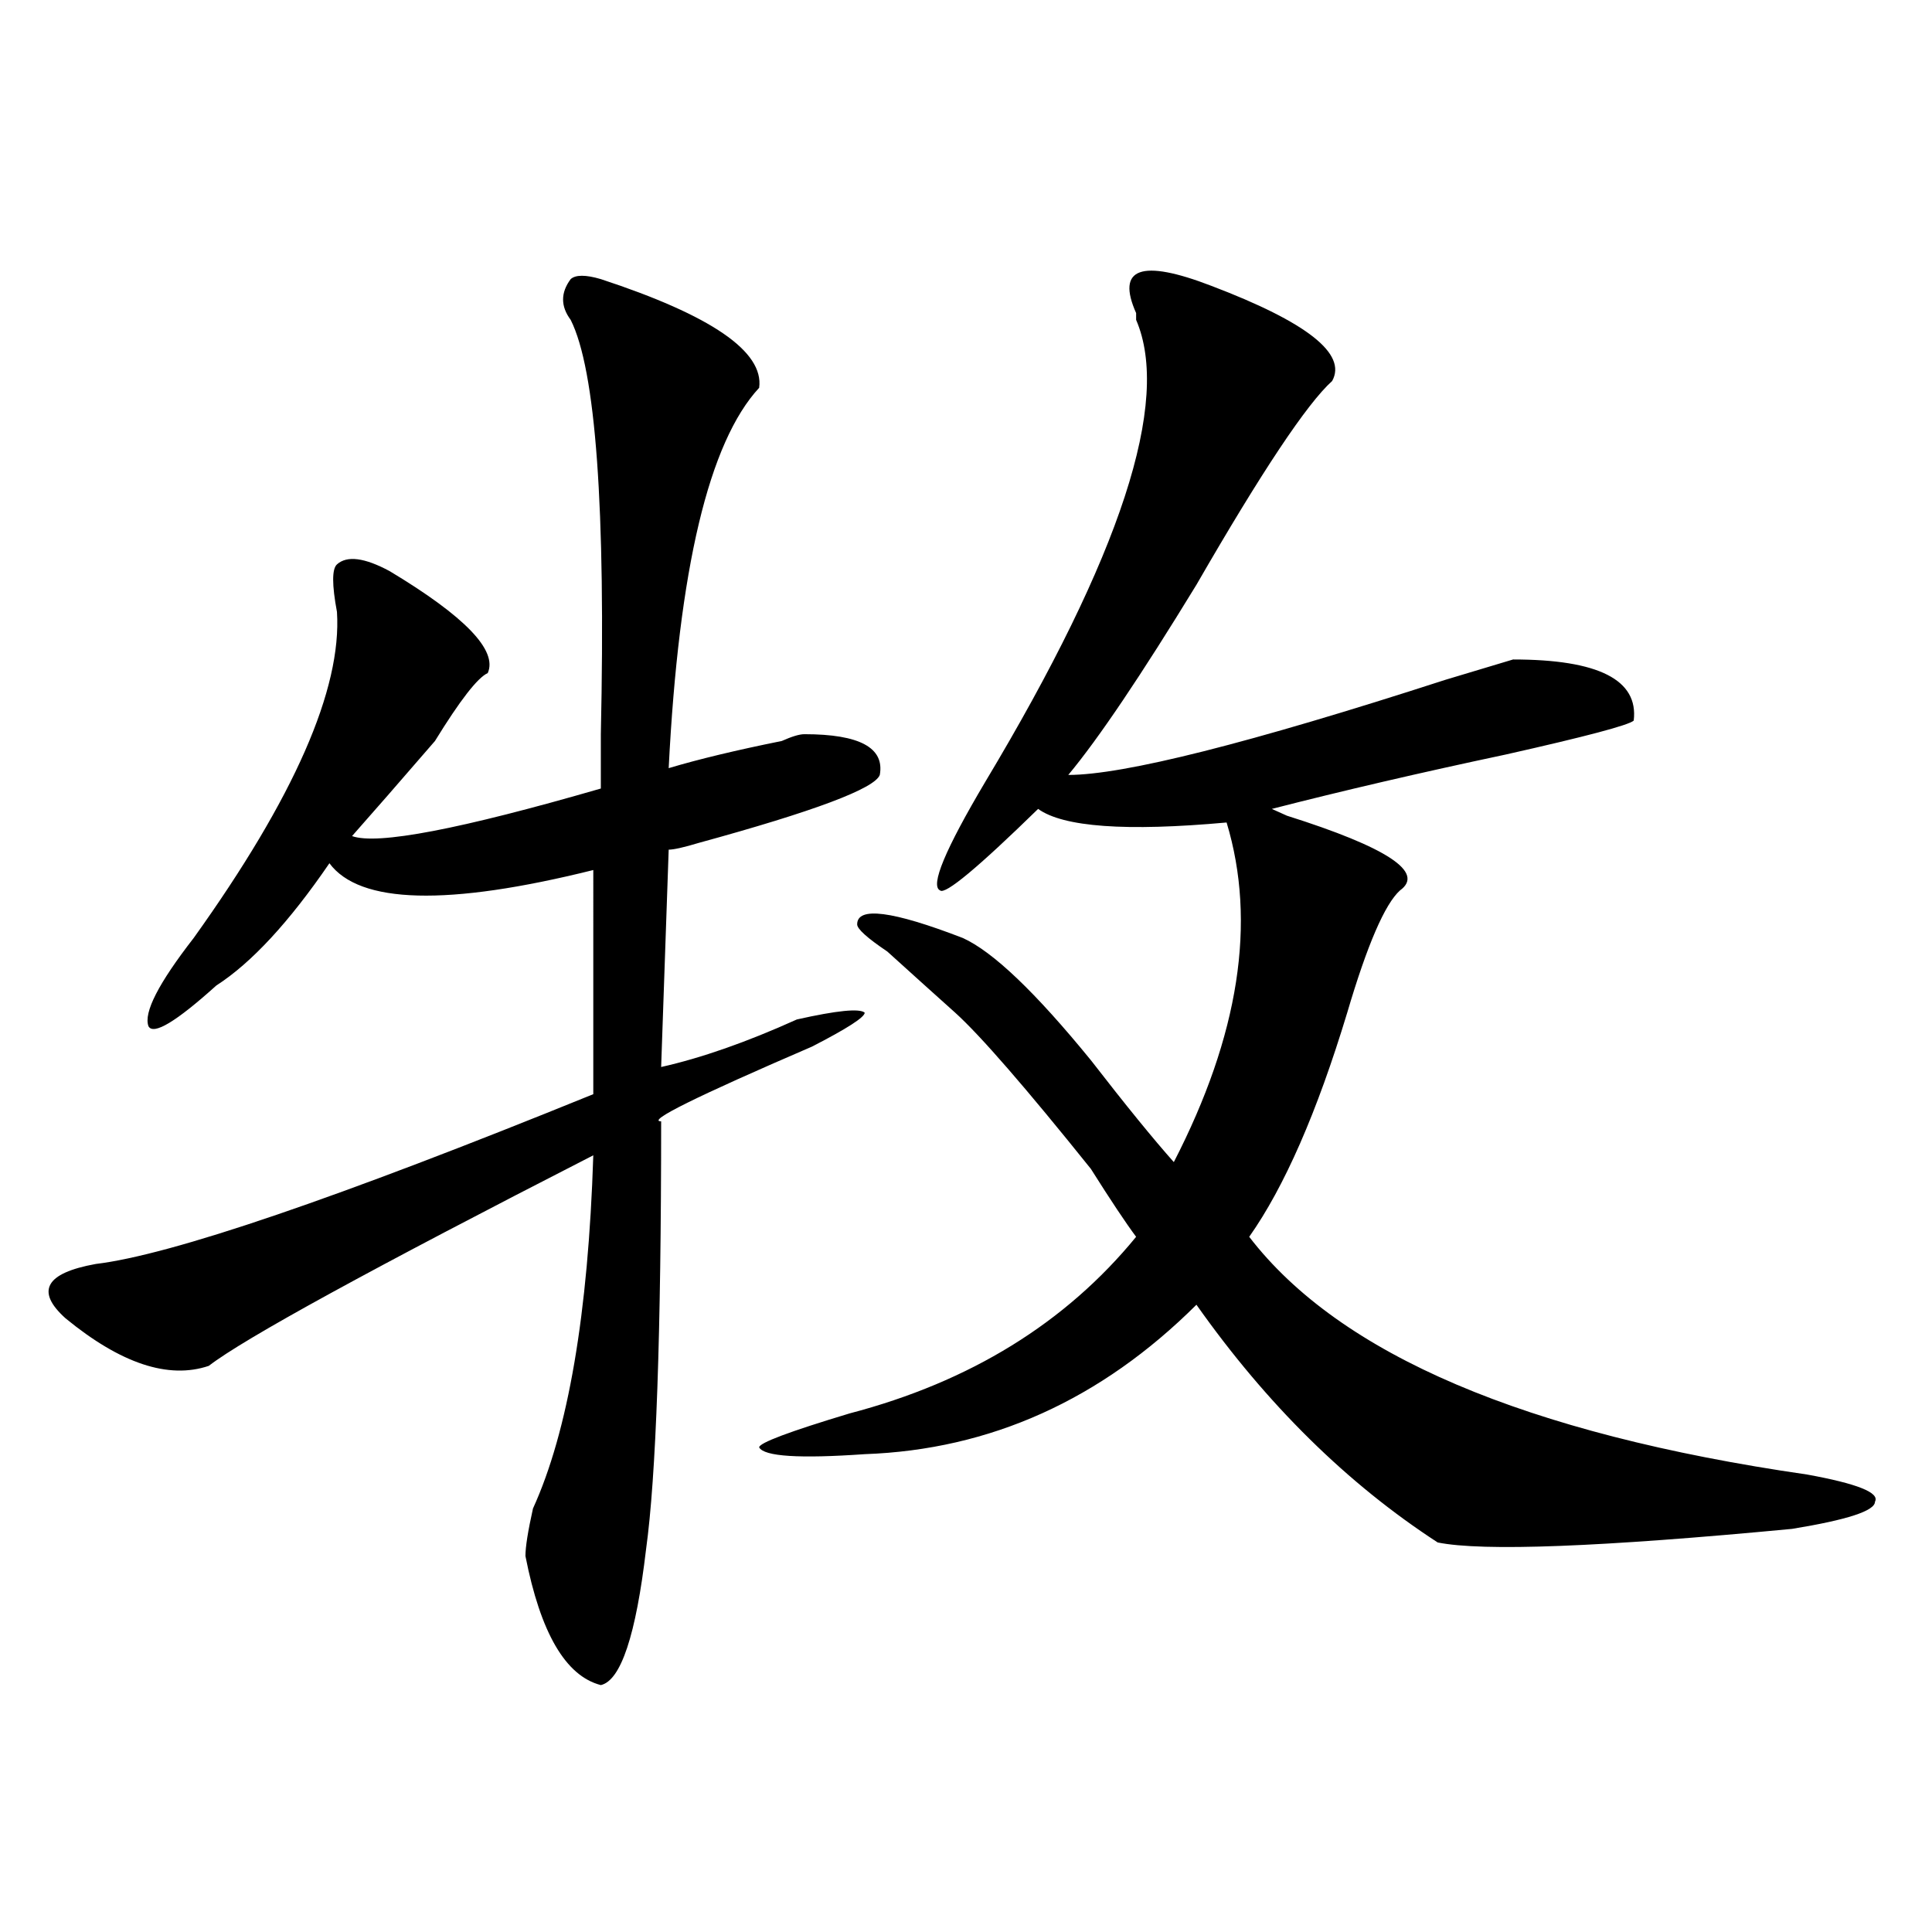 <?xml version="1.0" encoding="utf-8"?>
<!-- Generator: Adobe Illustrator 16.0.0, SVG Export Plug-In . SVG Version: 6.00 Build 0)  -->
<!DOCTYPE svg PUBLIC "-//W3C//DTD SVG 1.1//EN" "http://www.w3.org/Graphics/SVG/1.1/DTD/svg11.dtd">
<svg version="1.1" id="图层_1" xmlns="http://www.w3.org/2000/svg" xmlns:xlink="http://www.w3.org/1999/xlink" x="0px" y="0px"
	 width="1000px" height="1000px" viewBox="0 0 1000 1000" enable-background="new 0 0 1000 1000" xml:space="preserve">
<path d="M310.992,144.469c57.193,18.786,84.51,37.519,81.949,56.25c-26.036,28.125-41.646,93.769-46.828,196.875
	c15.609-4.669,35.121-9.339,58.535-14.063c5.183-2.308,9.085-3.516,11.707-3.516c28.597,0,41.584,7.031,39.023,21.094
	c-2.622,7.031-33.841,18.786-93.656,35.156c-7.805,2.362-13.049,3.516-15.609,3.516l-3.902,112.5
	c20.792-4.669,44.206-12.854,70.242-24.609c20.792-4.669,32.499-5.823,35.121-3.516c0,2.362-9.146,8.239-27.316,17.578
	c-59.877,25.817-85.852,38.672-78.047,38.672c0,110.192-2.622,184.021-7.805,221.484c-5.244,44.494-13.049,67.95-23.414,70.313
	c-18.231-4.725-31.219-26.972-39.023-66.797c0-4.669,1.28-12.854,3.902-24.609c18.17-39.825,28.597-100.745,31.219-182.813
	c-114.51,58.612-180.85,94.922-199.02,108.984c-20.854,7.031-45.548-1.153-74.145-24.609c-7.805-7.031-10.427-12.854-7.805-17.578
	c2.561-4.669,10.365-8.185,23.414-10.547c39.023-4.669,124.875-33.948,257.555-87.891V450.328
	c-75.486,18.786-120.973,17.578-136.582-3.516c-20.854,30.487-40.365,51.581-58.535,63.281
	c-20.854,18.786-32.561,25.817-35.121,21.094c-2.622-7.031,5.183-22.247,23.414-45.703c52.011-72.62,76.705-128.87,74.145-168.75
	c-2.622-14.063-2.622-22.247,0-24.609c5.183-4.669,14.268-3.516,27.316,3.516c39.023,23.456,55.913,41.034,50.73,52.734
	c-5.244,2.362-14.329,14.063-27.316,35.156c-18.231,21.094-32.561,37.519-42.926,49.219c12.987,4.724,55.913-3.516,128.777-24.609
	c0-4.669,0-14.063,0-28.125c2.561-117.169-2.622-188.636-15.609-214.453c-5.244-7.031-5.244-14.063,0-21.094
	C297.943,142.161,303.188,142.161,310.992,144.469z M627.082,147.984c49.389,18.786,70.242,35.156,62.438,49.219
	c-13.049,11.755-36.463,46.911-70.242,105.469c-28.658,46.911-50.73,79.706-66.34,98.438c28.597,0,93.656-16.37,195.117-49.219
	c15.609-4.669,27.316-8.185,35.121-10.547c44.206,0,64.998,10.547,62.438,31.641c-2.622,2.362-24.756,8.239-66.34,17.578
	c-44.268,9.394-84.571,18.786-120.973,28.125l7.805,3.516c52.011,16.425,71.522,29.333,58.535,38.672
	c-7.805,7.031-16.951,28.125-27.316,63.281c-15.609,51.581-32.561,90.253-50.73,116.016
	c46.828,60.974,143.045,101.953,288.773,123.047c25.975,4.724,37.682,9.394,35.121,14.063c0,4.724-14.329,9.394-42.926,14.063
	c-98.9,9.394-159.996,11.755-183.41,7.031c-46.828-30.433-88.474-71.466-124.875-123.047
	c-49.45,49.219-106.705,75.036-171.703,77.344c-33.841,2.362-52.072,1.208-54.633-3.516c0-2.308,15.609-8.185,46.828-17.578
	c62.438-16.37,111.826-46.856,148.289-91.406c-5.244-7.031-13.049-18.731-23.414-35.156c-33.841-42.188-57.255-69.104-70.242-80.859
	c-10.427-9.339-22.134-19.886-35.121-31.641c-10.427-7.031-15.609-11.7-15.609-14.063c0-9.339,18.17-7.031,54.633,7.031
	c15.609,7.031,37.682,28.125,66.34,63.281c18.17,23.456,32.499,41.034,42.926,52.734c33.779-65.589,42.926-124.2,27.316-175.781
	c-52.072,4.724-84.571,2.362-97.559-7.031c-31.219,30.487-48.17,44.55-50.73,42.188c-5.244-2.308,2.561-21.094,23.414-56.25
	c70.242-117.169,96.217-196.875,78.047-239.063v-3.516C577.632,138.646,590.619,133.922,627.082,147.984z"/>
</svg>
